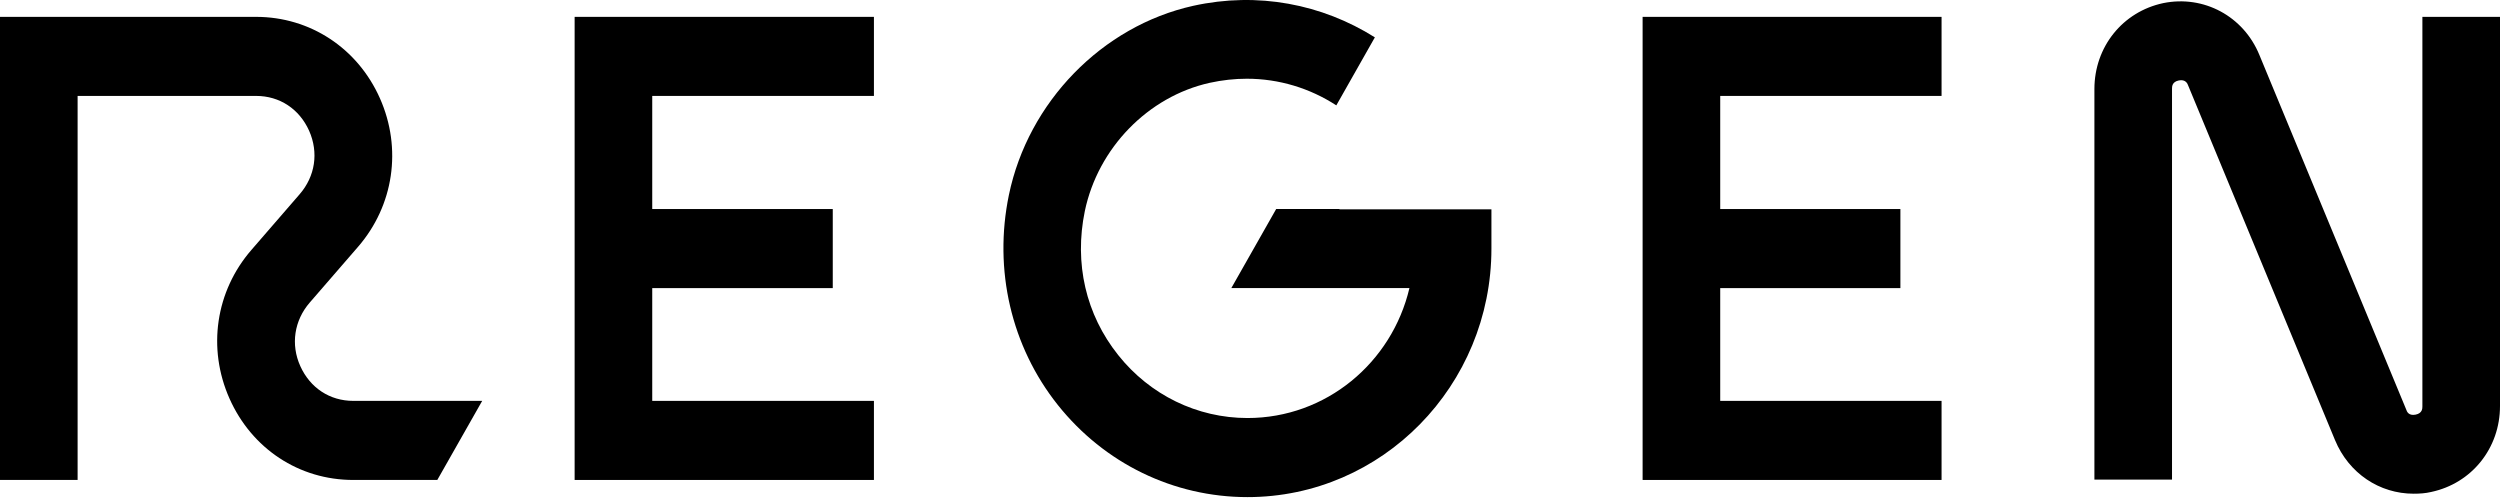 <svg width="114" height="23" viewBox="0 0 114 23" fill="none" xmlns="http://www.w3.org/2000/svg">
<path d="M88.535 4.374V0.769H74.903V21.886H88.535V18.28H78.442V13.138H86.658V9.532H78.442V4.374H88.535Z" fill="black"/>
<path d="M110.061 22.513C108.507 22.513 107.106 21.588 106.476 20.067L99.782 3.904C99.752 3.81 99.659 3.606 99.352 3.669C99.044 3.732 99.044 3.951 99.044 4.045V21.87H95.505V4.061C95.505 2.133 96.797 0.534 98.644 0.142C100.49 -0.234 102.306 0.738 103.029 2.509L109.722 18.672C109.753 18.766 109.83 18.97 110.153 18.907C110.461 18.845 110.461 18.625 110.461 18.531V0.769H114V18.515C114 20.444 112.707 22.043 110.861 22.434C110.599 22.497 110.322 22.513 110.061 22.513Z" fill="black"/>
<path d="M21.988 18.28H16.11C15.033 18.28 14.14 17.684 13.694 16.696C13.248 15.709 13.417 14.611 14.125 13.796L16.325 11.257C17.956 9.375 18.341 6.773 17.325 4.484C16.31 2.195 14.14 0.769 11.678 0.769H0V21.886H3.539V4.374H11.678C12.756 4.374 13.648 4.97 14.094 5.958C14.54 6.961 14.371 8.043 13.663 8.858L11.463 11.398C9.832 13.279 9.447 15.881 10.463 18.17C11.479 20.459 13.633 21.886 16.11 21.886H19.941L21.988 18.28Z" fill="black"/>
<path d="M39.851 4.374V0.769H26.203V21.886H39.851V18.28H29.742V13.138H37.974V9.532H29.742V4.374H39.851Z" fill="black"/>
<path d="M54.407 0.266C57.351 -0.386 60.282 0.186 62.694 1.703L60.936 4.805C59.729 4.021 58.323 3.59 56.854 3.59C56.3 3.59 55.731 3.652 55.161 3.777C52.346 4.404 50.068 6.756 49.468 9.625C48.976 12.008 49.514 14.344 50.991 16.193C52.438 18.012 54.592 19.062 56.885 19.062C60.47 19.062 63.47 16.538 64.27 13.137H56.148L58.194 9.531H61.085L61.069 9.547H68.009V11.334C68.009 17.589 63.024 22.668 56.885 22.668C53.515 22.668 50.361 21.132 48.237 18.467C46.114 15.802 45.298 12.306 46.006 8.889C46.883 4.656 50.253 1.191 54.407 0.266Z" fill="black"/>
</svg>
